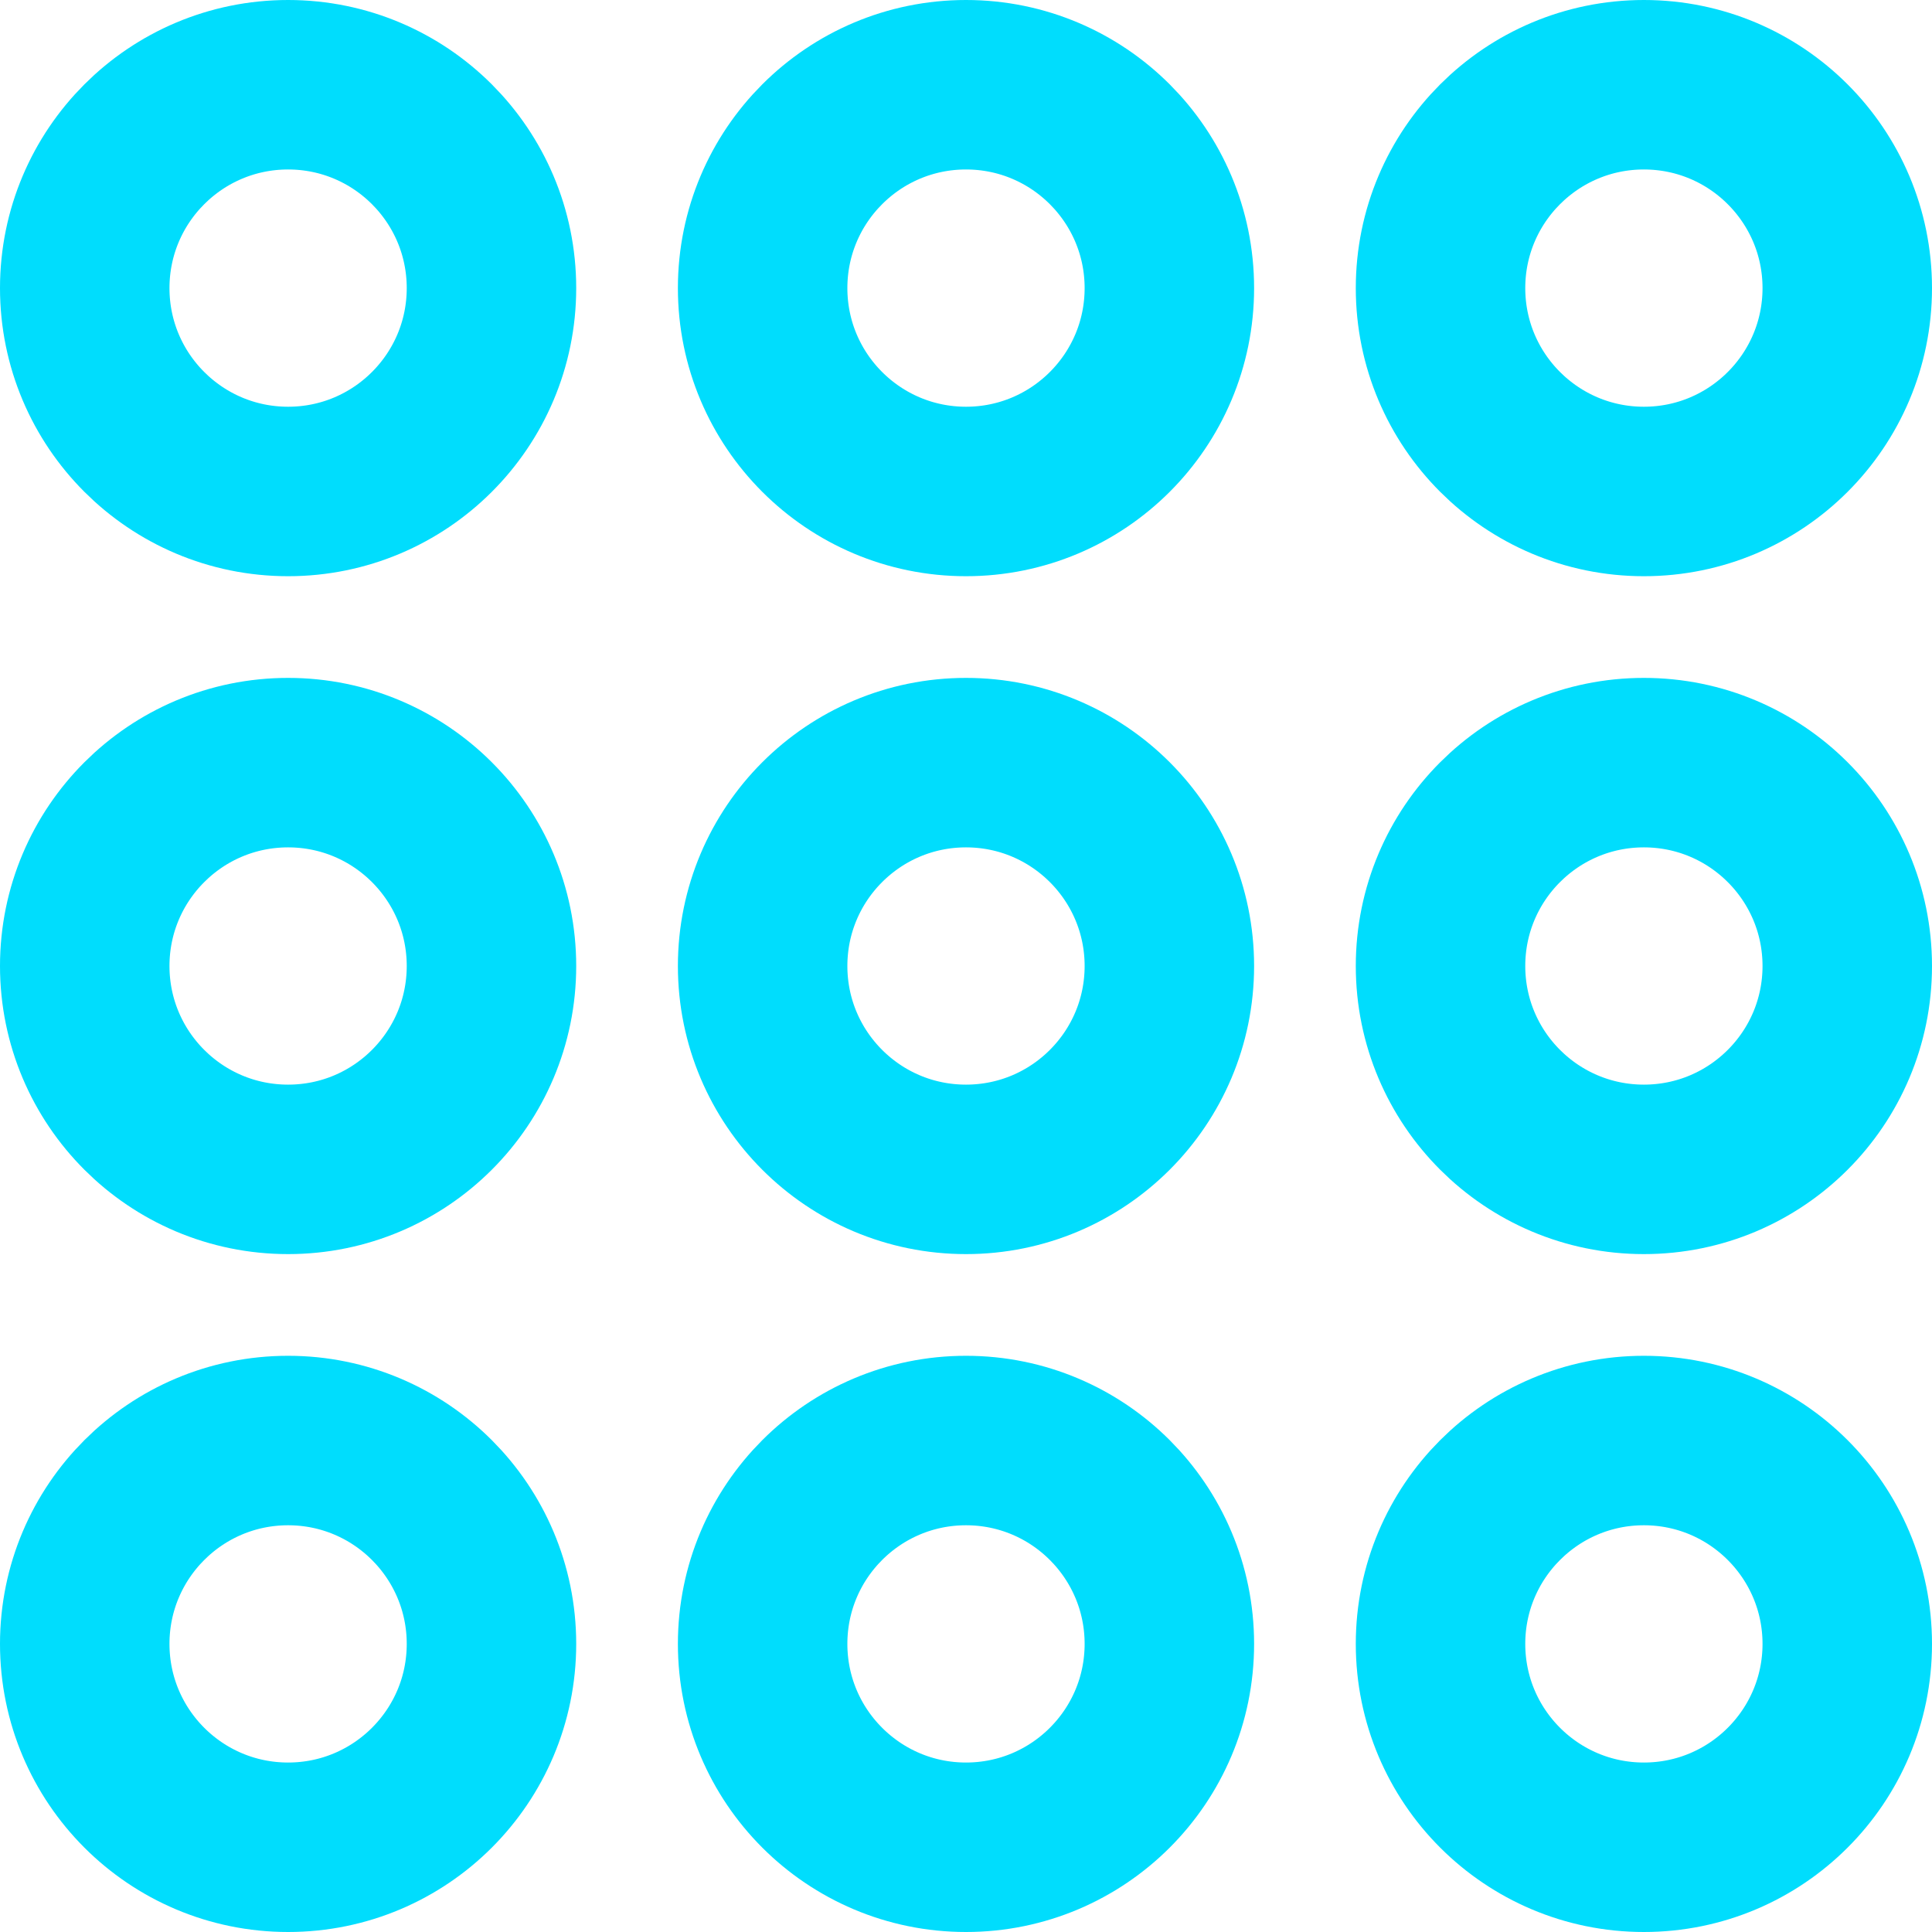 <?xml version="1.0" encoding="UTF-8"?> <svg xmlns="http://www.w3.org/2000/svg" viewBox="-0.125 -0.125 14.25 14.25" height="48" width="48" stroke-width="1.25"><g><circle cx="2" cy="2" r="1.5" fill="none" stroke="#00ddfd" stroke-linecap="round" stroke-linejoin="round"></circle><circle cx="2" cy="7" r="1.5" fill="none" stroke="#00ddfd" stroke-linecap="round" stroke-linejoin="round"></circle><circle cx="7" cy="2" r="1.5" fill="none" stroke="#00ddfd" stroke-linecap="round" stroke-linejoin="round"></circle><circle cx="7" cy="7" r="1.5" fill="none" stroke="#00ddfd" stroke-linecap="round" stroke-linejoin="round"></circle><circle cx="7" cy="12" r="1.5" fill="none" stroke="#00ddfd" stroke-linecap="round" stroke-linejoin="round"></circle><circle cx="12" cy="2" r="1.5" fill="none" stroke="#00ddfd" stroke-linecap="round" stroke-linejoin="round"></circle><circle cx="12" cy="7" r="1.5" fill="none" stroke="#00ddfd" stroke-linecap="round" stroke-linejoin="round"></circle><circle cx="2" cy="12" r="1.5" fill="none" stroke="#00ddfd" stroke-linecap="round" stroke-linejoin="round"></circle><circle cx="12" cy="12" r="1.5" fill="none" stroke="#00ddfd" stroke-linecap="round" stroke-linejoin="round"></circle></g></svg> 